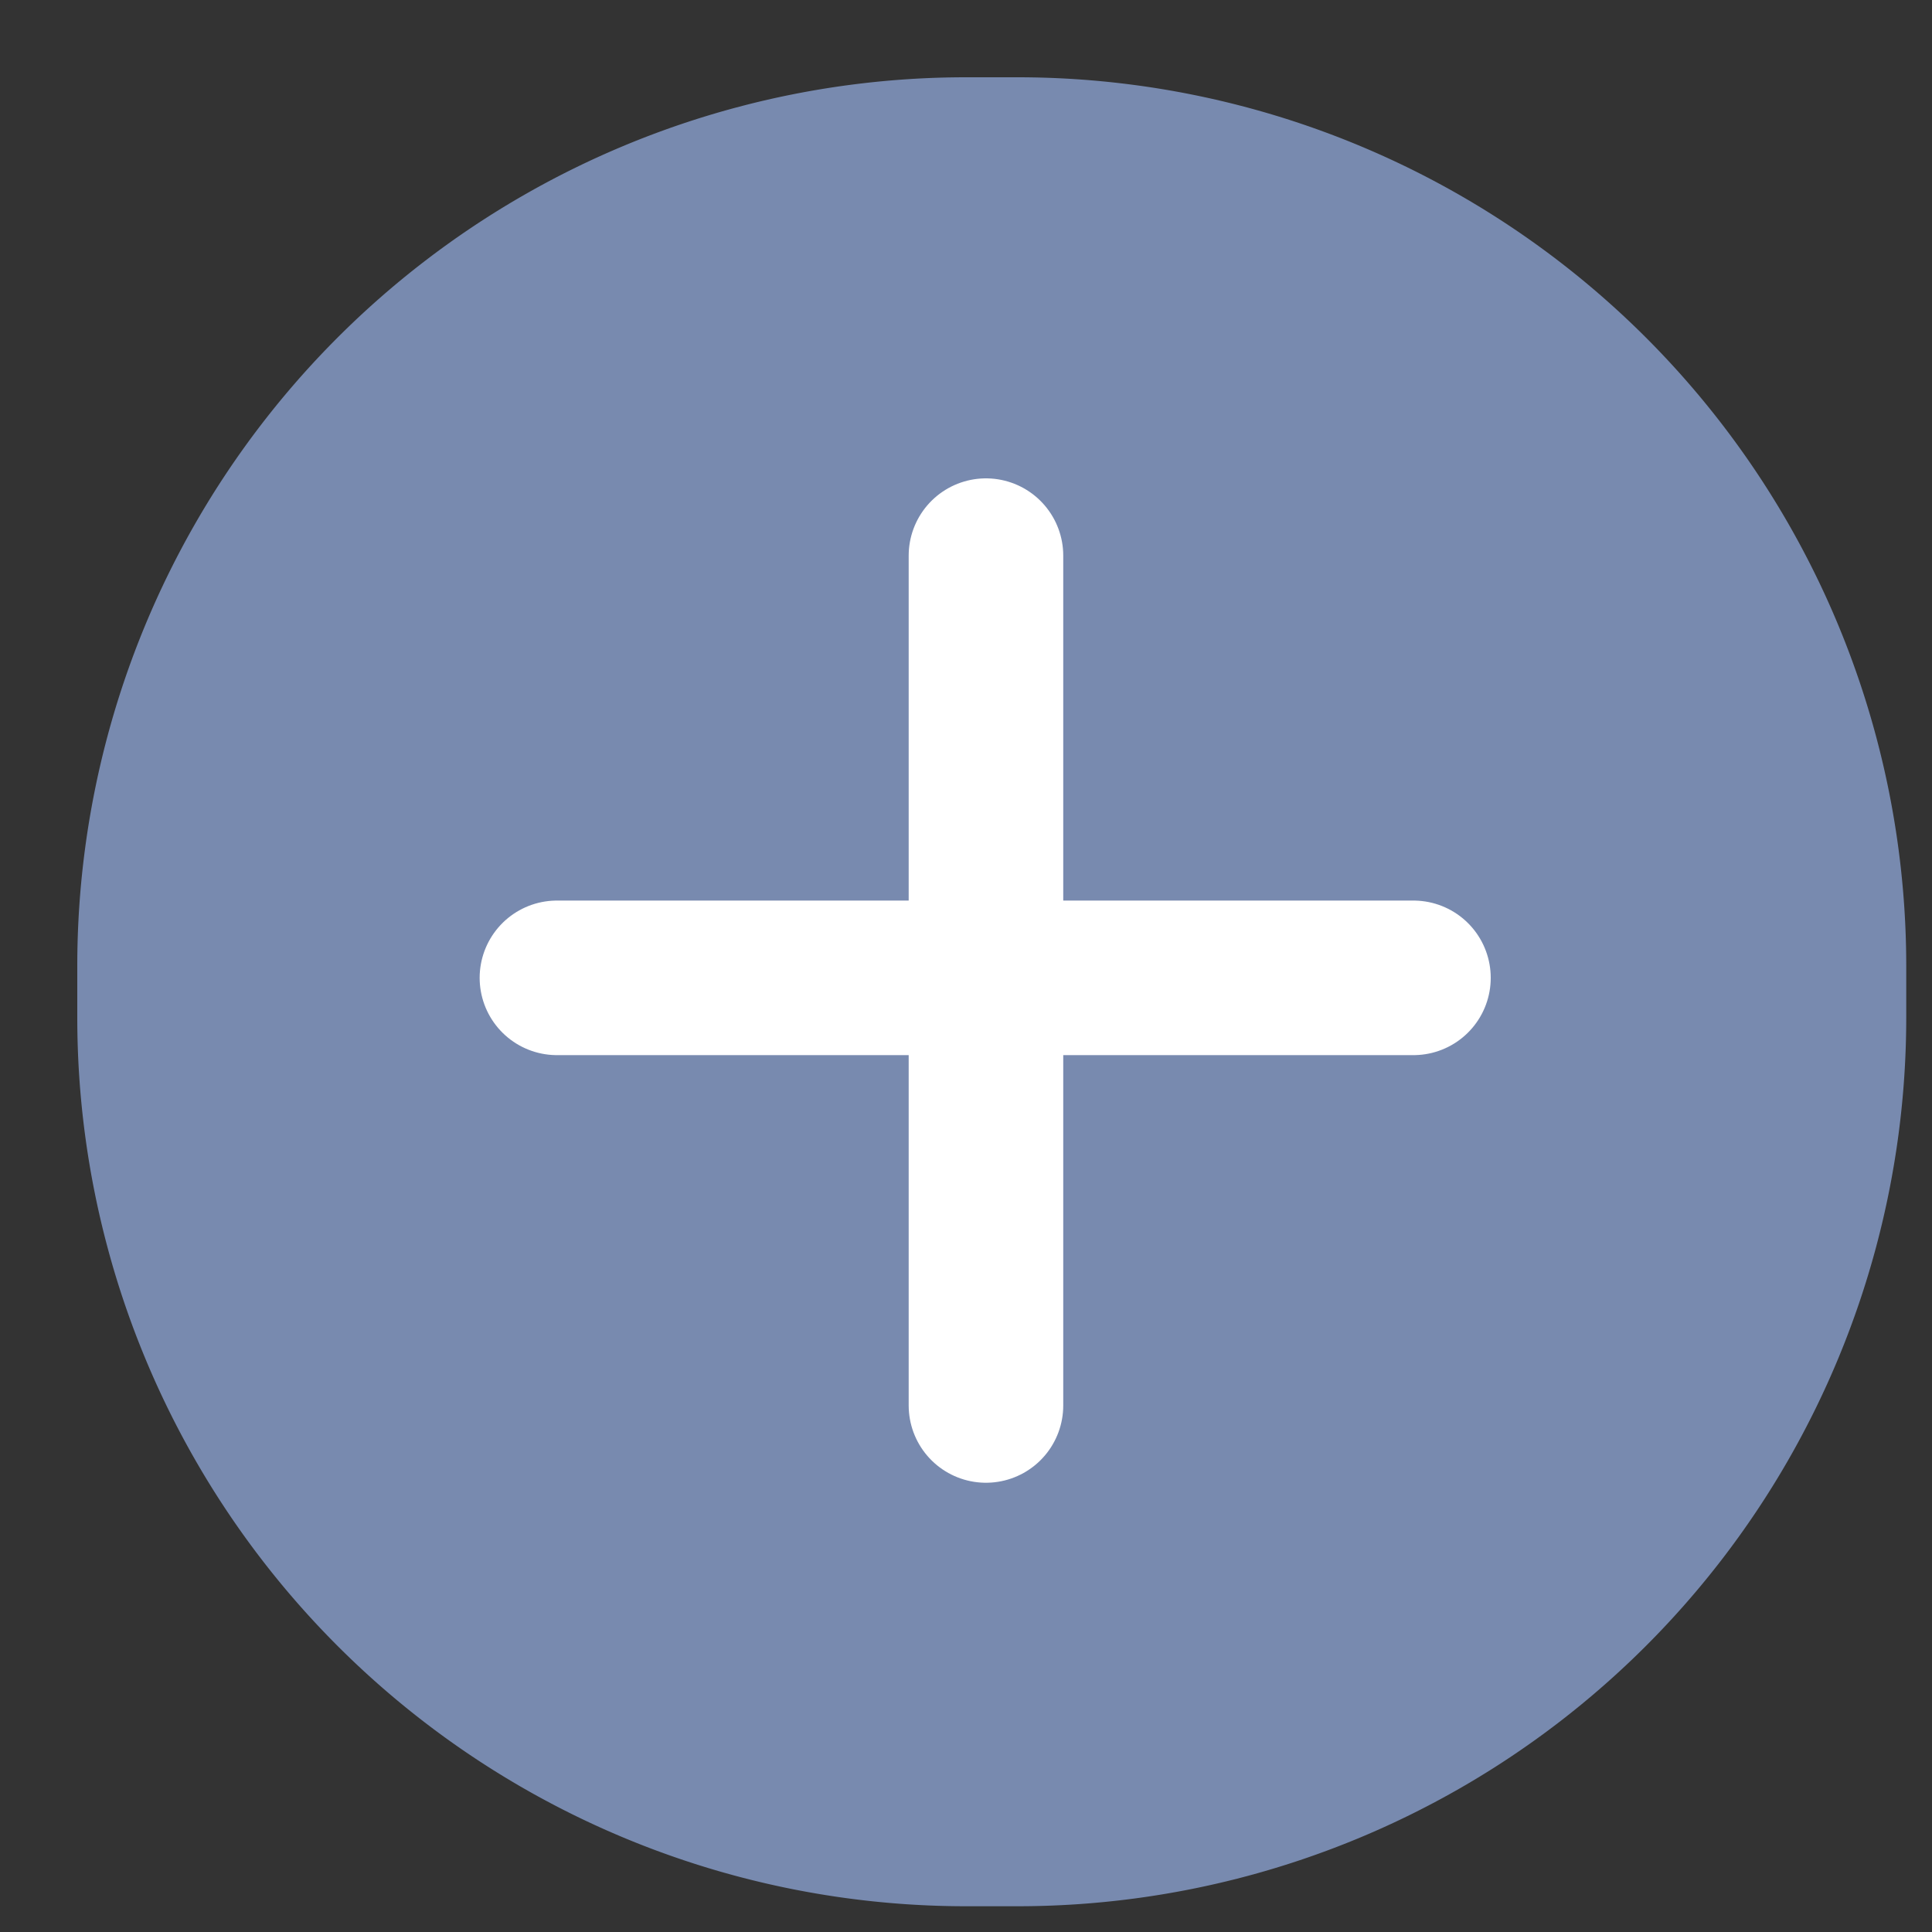 <svg xmlns="http://www.w3.org/2000/svg" width="15" height="15" viewBox="0 0 15 15">
    <rect x="0" y="0" width="15" height="15" fill="#333333" stroke="none"/>
    <g fill="none" fill-rule="evenodd">
        <path fill="#788AAF" d="M7.5.6h.4a6.9 6.9 0 0 1 6.9 6.9v.4a6.9 6.9 0 0 1-6.9 6.9h-.4A6.9 6.9 0 0 1 .6 7.9v-.4A6.9 6.9 0 0 1 7.5.6z"/>
        <g stroke="#FFF" stroke-linecap="round" stroke-width="1.2">
            <path d="M7.655 4.314v6.598M4.324 7.592h6.65"/>
        </g>
    </g>
</svg>
